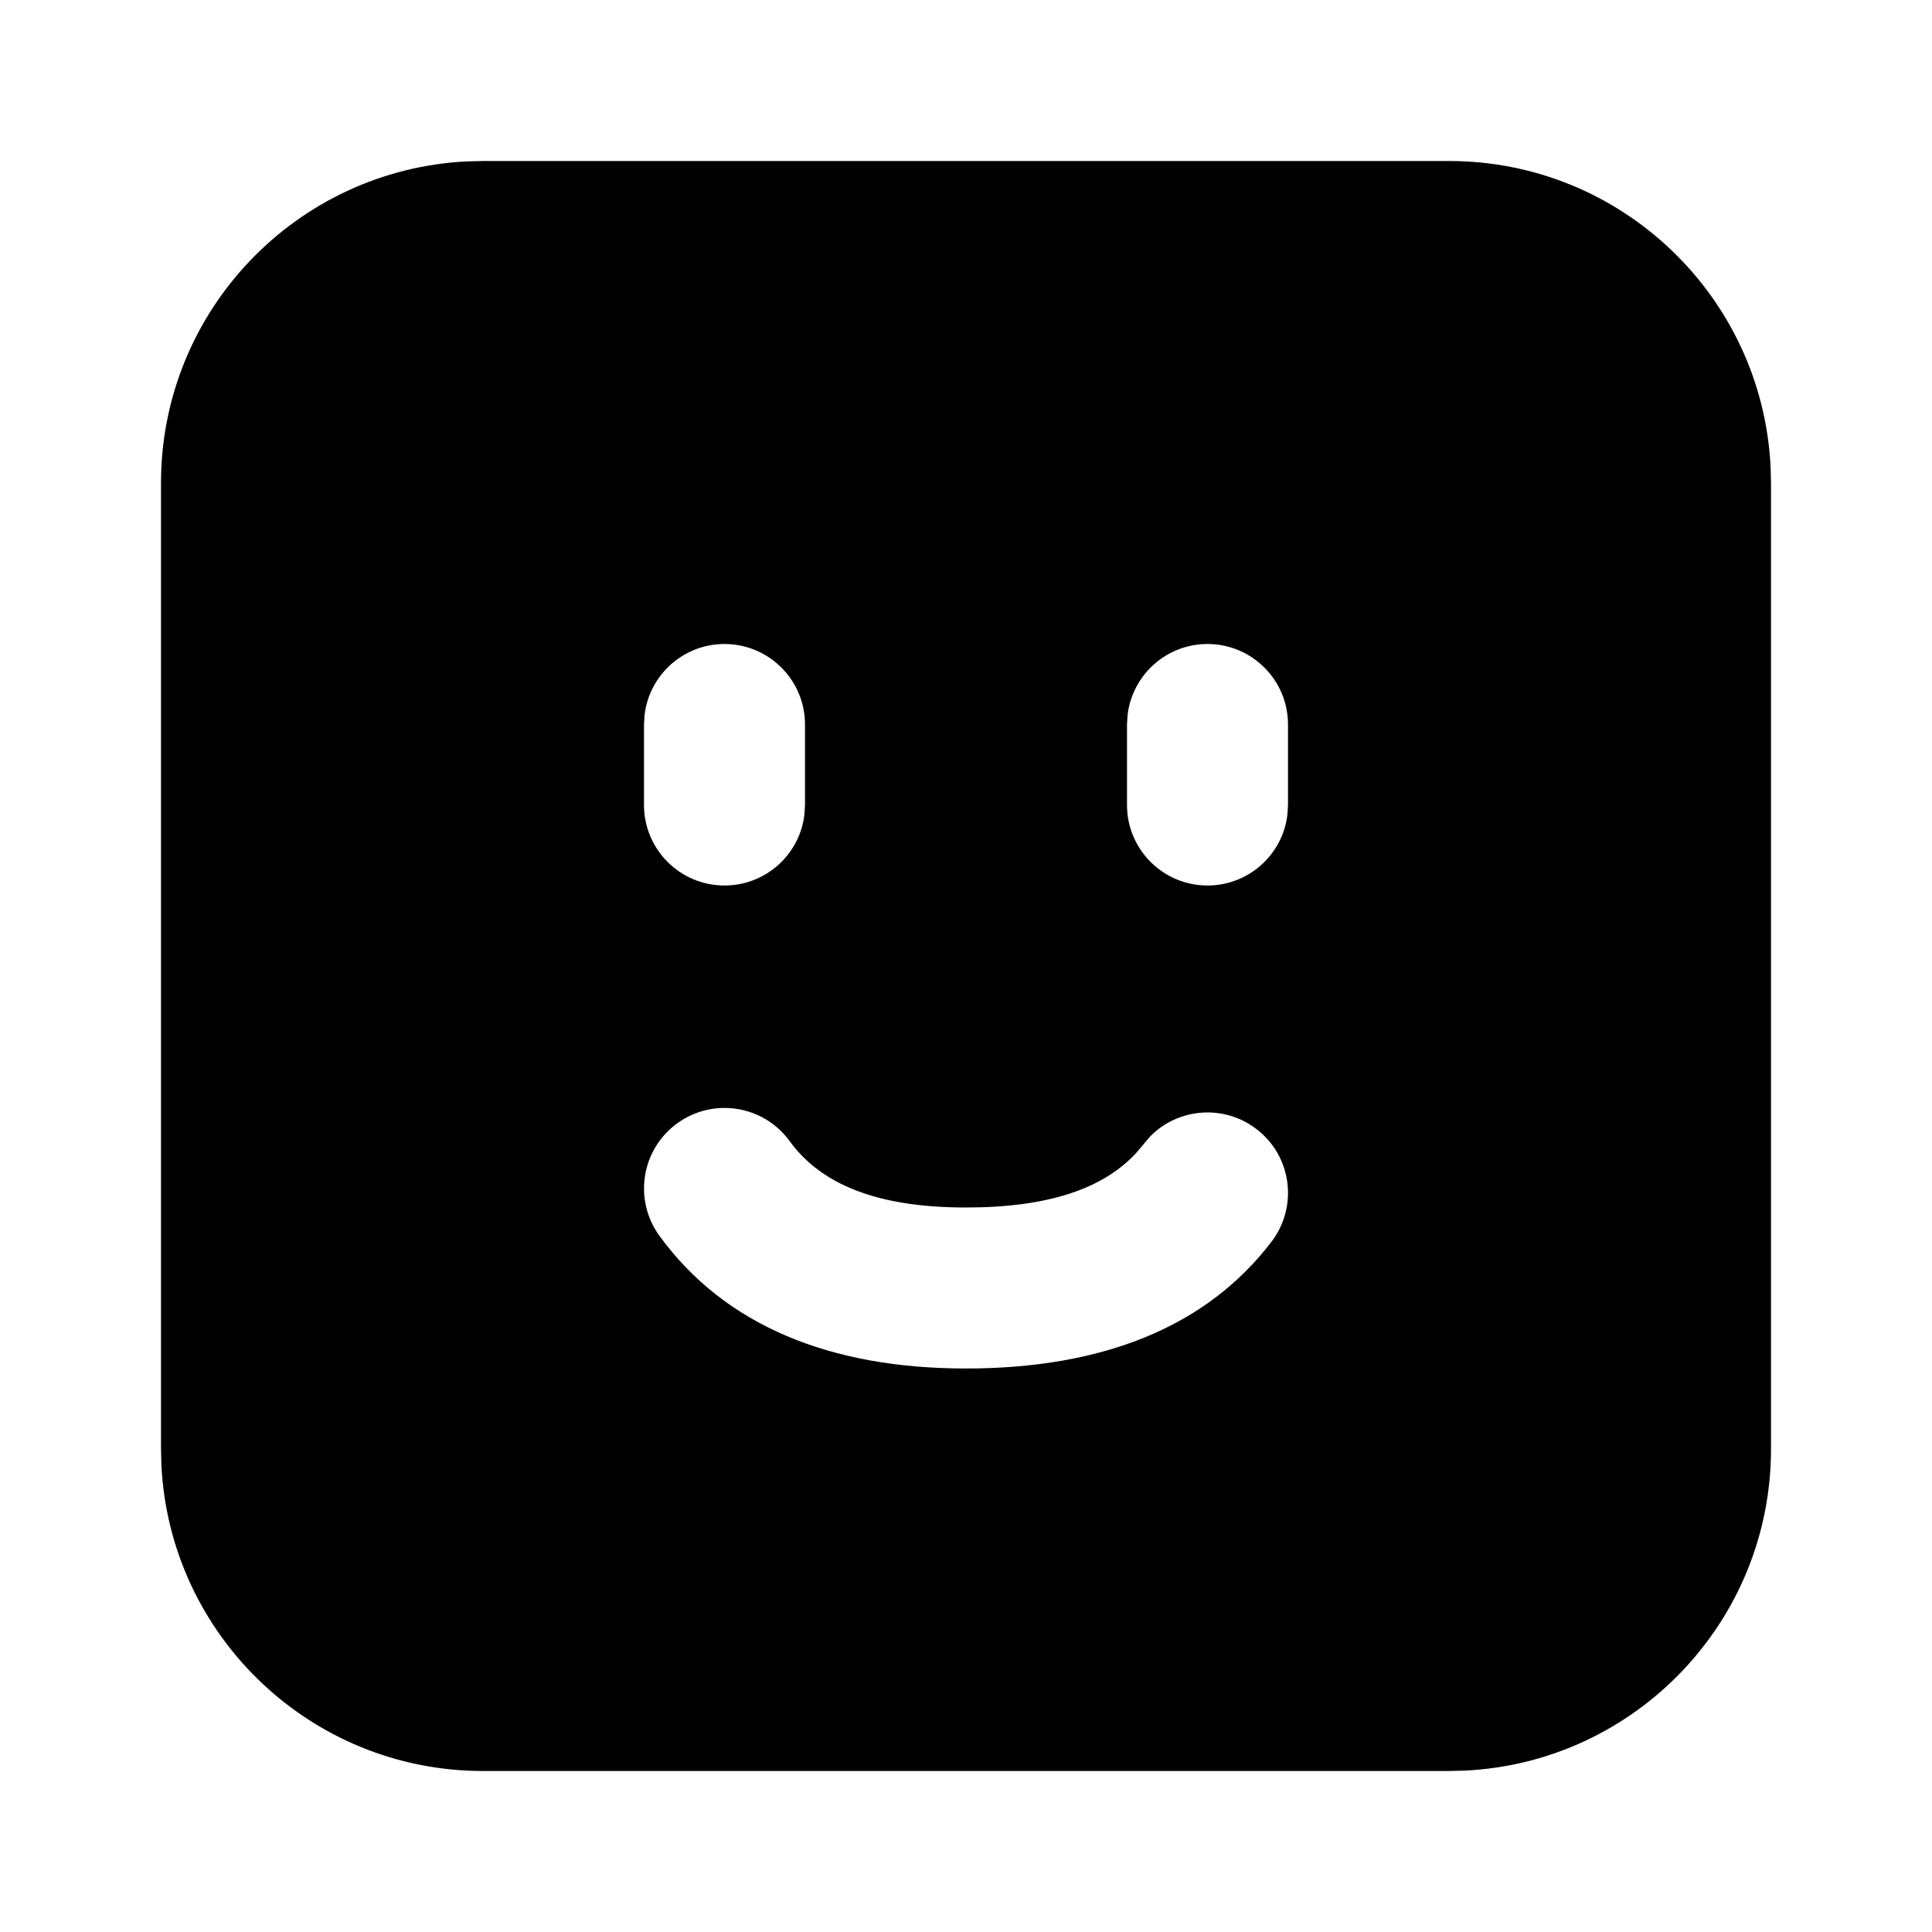 <svg width="24" height="24" viewBox="0 0 24 24" fill="none" xmlns="http://www.w3.org/2000/svg">
<path fill-rule="evenodd" clip-rule="evenodd" d="M18 2C20.142 2 21.891 3.684 21.995 5.8L22 6V18C22 20.142 20.316 21.891 18.2 21.995L18 22H6C3.858 22 2.109 20.316 2.005 18.2L2 18V6C2 3.858 3.684 2.109 5.8 2.005L6 2H18ZM8.412 13.955C7.965 14.28 7.867 14.905 8.192 15.352C9 16.462 10.304 17 12 17C13.687 17 14.984 16.489 15.795 15.425C16.13 14.986 16.046 14.358 15.606 14.024C15.201 13.715 14.635 13.763 14.287 14.118L14.117 14.319C13.713 14.761 13.033 15 12 15C10.896 15 10.2 14.713 9.809 14.175C9.484 13.728 8.858 13.63 8.412 13.955ZM15 8C14.487 8 14.065 8.386 14.007 8.883L14 9V10C14 10.552 14.448 11 15 11C15.513 11 15.936 10.614 15.993 10.117L16 10V9C16 8.448 15.552 8 15 8ZM9 8C8.487 8 8.065 8.386 8.007 8.883L8 9V10C8 10.552 8.448 11 9 11C9.513 11 9.936 10.614 9.993 10.117L10 10V9C10 8.448 9.552 8 9 8Z" fill="black"/>
</svg>
